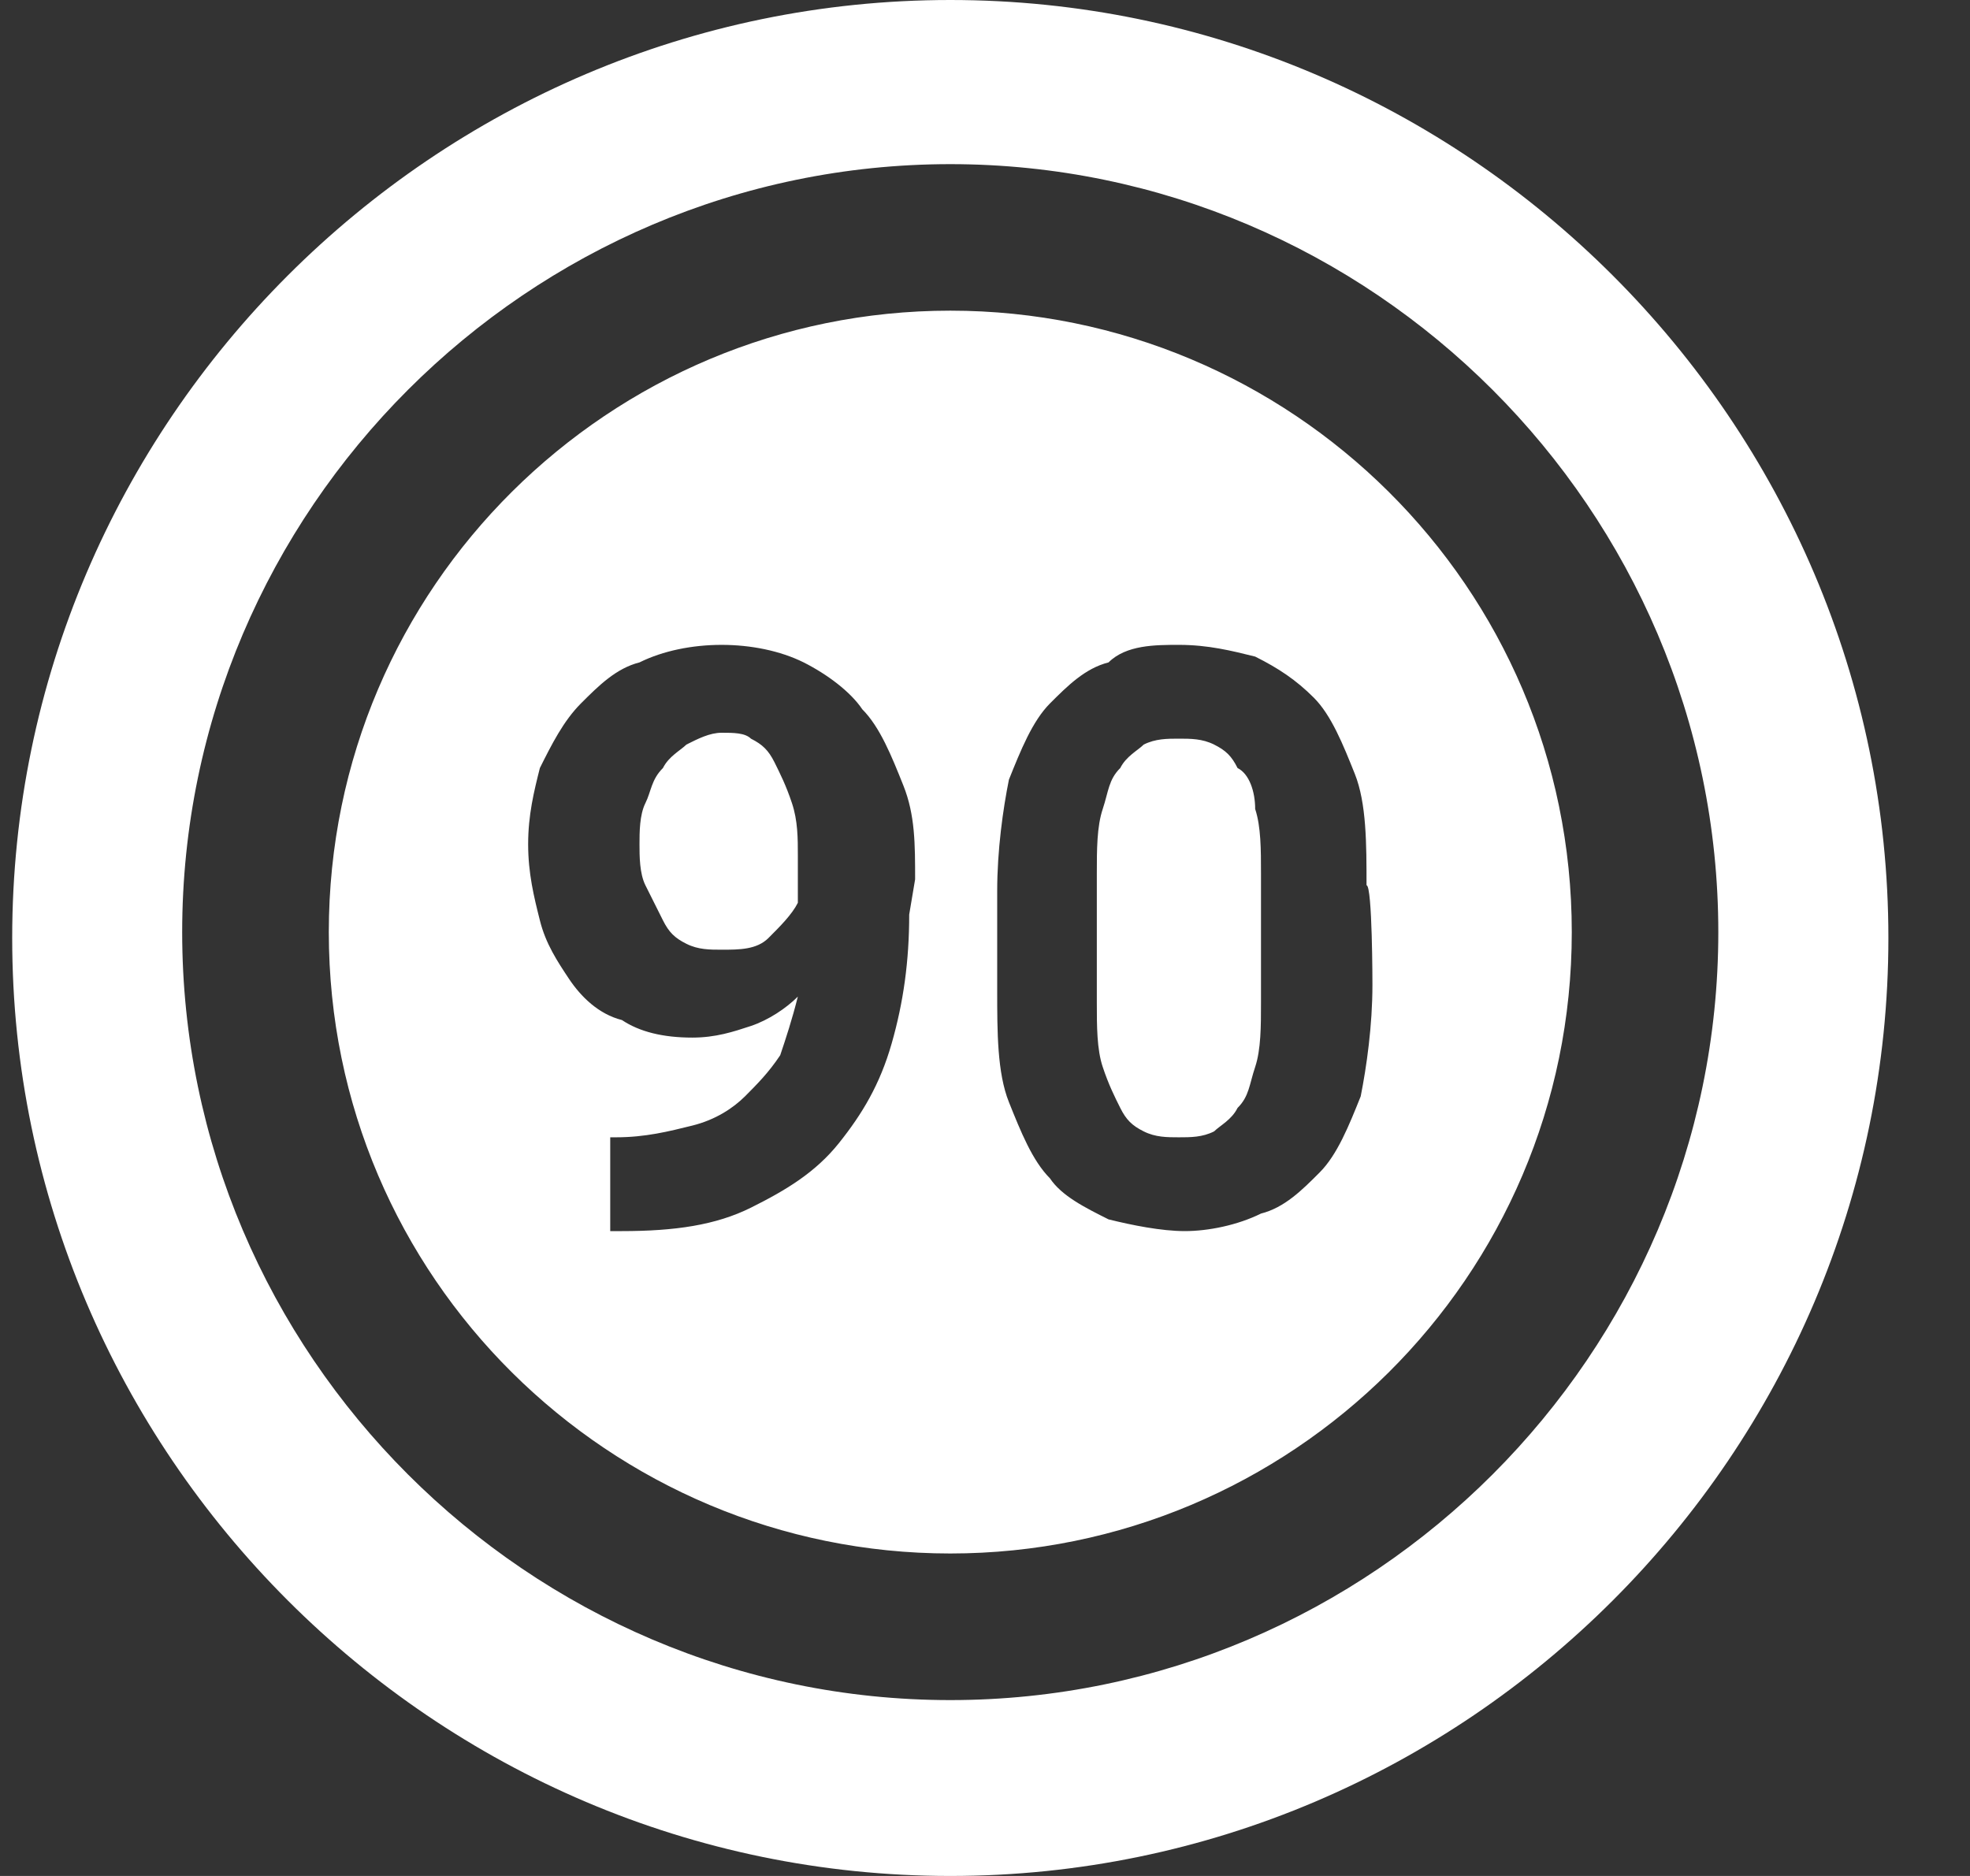 <svg width="21" height="20" viewBox="0 0 21 20" fill="none" xmlns="http://www.w3.org/2000/svg">
<rect x="0" y="0" width="21" height="20" fill="#333333" stroke="none"/>
<g clip-path="url(#clip0_2076_87)">
<path d="M10.13 0C4.63 0 0.13 4.5 0.13 10C0.13 15.5 4.63 20 10.13 20C15.63 20 20.13 15.5 20.13 10C20.13 4.5 15.63 0 10.13 0ZM10.13 18.125C5.63 18.125 1.942 14.438 1.942 9.938C1.942 5.438 5.63 1.75 10.13 1.75C14.63 1.75 18.317 5.438 18.317 9.938C18.317 14.438 14.63 18.125 10.13 18.125ZM8.442 8.562C8.505 8.75 8.505 8.938 8.505 9.125V9.625C8.442 9.75 8.317 9.875 8.192 10C8.067 10.125 7.88 10.125 7.692 10.125C7.567 10.125 7.442 10.125 7.317 10.062C7.192 10 7.13 9.938 7.067 9.812L6.88 9.438C6.817 9.312 6.817 9.125 6.817 9C6.817 8.875 6.817 8.688 6.88 8.562C6.942 8.438 6.942 8.312 7.067 8.188C7.13 8.062 7.255 8 7.317 7.938C7.442 7.875 7.567 7.812 7.692 7.812C7.817 7.812 7.942 7.812 8.005 7.875C8.13 7.938 8.192 8 8.255 8.125C8.317 8.25 8.38 8.375 8.442 8.562ZM13.38 8.625C13.442 8.812 13.442 9.062 13.442 9.312V10.688C13.442 10.938 13.442 11.188 13.38 11.375C13.317 11.562 13.317 11.688 13.192 11.812C13.13 11.938 13.005 12 12.942 12.062C12.817 12.125 12.692 12.125 12.567 12.125C12.442 12.125 12.317 12.125 12.192 12.062C12.067 12 12.005 11.938 11.942 11.812C11.88 11.688 11.817 11.562 11.755 11.375C11.692 11.188 11.692 10.938 11.692 10.688V9.312C11.692 9.062 11.692 8.812 11.755 8.625C11.817 8.438 11.817 8.312 11.942 8.188C12.005 8.062 12.13 8 12.192 7.938C12.317 7.875 12.442 7.875 12.567 7.875C12.692 7.875 12.817 7.875 12.942 7.938C13.067 8 13.13 8.062 13.192 8.188C13.317 8.25 13.38 8.438 13.38 8.625ZM10.13 3.312C6.505 3.312 3.505 6.25 3.505 9.938C3.505 13.625 6.505 16.562 10.13 16.562C13.755 16.562 16.755 13.625 16.755 9.938C16.755 6.25 13.755 3.312 10.13 3.312ZM9.692 9.75C9.692 10.25 9.63 10.688 9.505 11.125C9.38 11.562 9.192 11.875 8.942 12.188C8.692 12.5 8.38 12.688 8.005 12.875C7.63 13.062 7.192 13.125 6.63 13.125H6.505V12.125H6.567C6.88 12.125 7.13 12.062 7.38 12C7.63 11.938 7.817 11.812 7.942 11.688C8.067 11.562 8.192 11.438 8.317 11.25C8.38 11.062 8.442 10.875 8.505 10.625C8.38 10.75 8.192 10.875 8.005 10.938C7.817 11 7.63 11.062 7.38 11.062C7.067 11.062 6.817 11 6.63 10.875C6.38 10.812 6.192 10.625 6.067 10.438C5.942 10.25 5.817 10.062 5.755 9.812C5.692 9.562 5.63 9.312 5.63 9C5.63 8.688 5.692 8.438 5.755 8.188C5.88 7.938 6.005 7.688 6.192 7.5C6.38 7.312 6.567 7.125 6.817 7.062C7.067 6.938 7.38 6.875 7.692 6.875C8.005 6.875 8.317 6.938 8.567 7.062C8.817 7.188 9.067 7.375 9.192 7.562C9.38 7.75 9.505 8.062 9.63 8.375C9.755 8.688 9.755 9 9.755 9.375L9.692 9.75ZM14.63 10.5C14.63 10.938 14.567 11.375 14.505 11.688C14.38 12 14.255 12.312 14.067 12.5C13.88 12.688 13.692 12.875 13.442 12.938C13.192 13.062 12.88 13.125 12.63 13.125C12.38 13.125 12.067 13.062 11.817 13C11.567 12.875 11.317 12.75 11.192 12.562C11.005 12.375 10.88 12.062 10.755 11.75C10.63 11.438 10.63 11 10.63 10.562V9.5C10.63 9.062 10.692 8.625 10.755 8.312C10.88 8 11.005 7.688 11.192 7.5C11.38 7.312 11.567 7.125 11.817 7.062C12.005 6.875 12.317 6.875 12.567 6.875C12.88 6.875 13.13 6.938 13.38 7C13.63 7.125 13.817 7.25 14.005 7.438C14.192 7.625 14.317 7.938 14.442 8.25C14.567 8.562 14.567 9 14.567 9.438C14.63 9.438 14.63 10.5 14.63 10.5Z" fill="white"/>
</g>
<defs>
<clipPath id="clip0_2076_87">
<rect width="20" height="20" fill="white" transform="translate(0.13)"/>
</clipPath>
</defs>
</svg>
